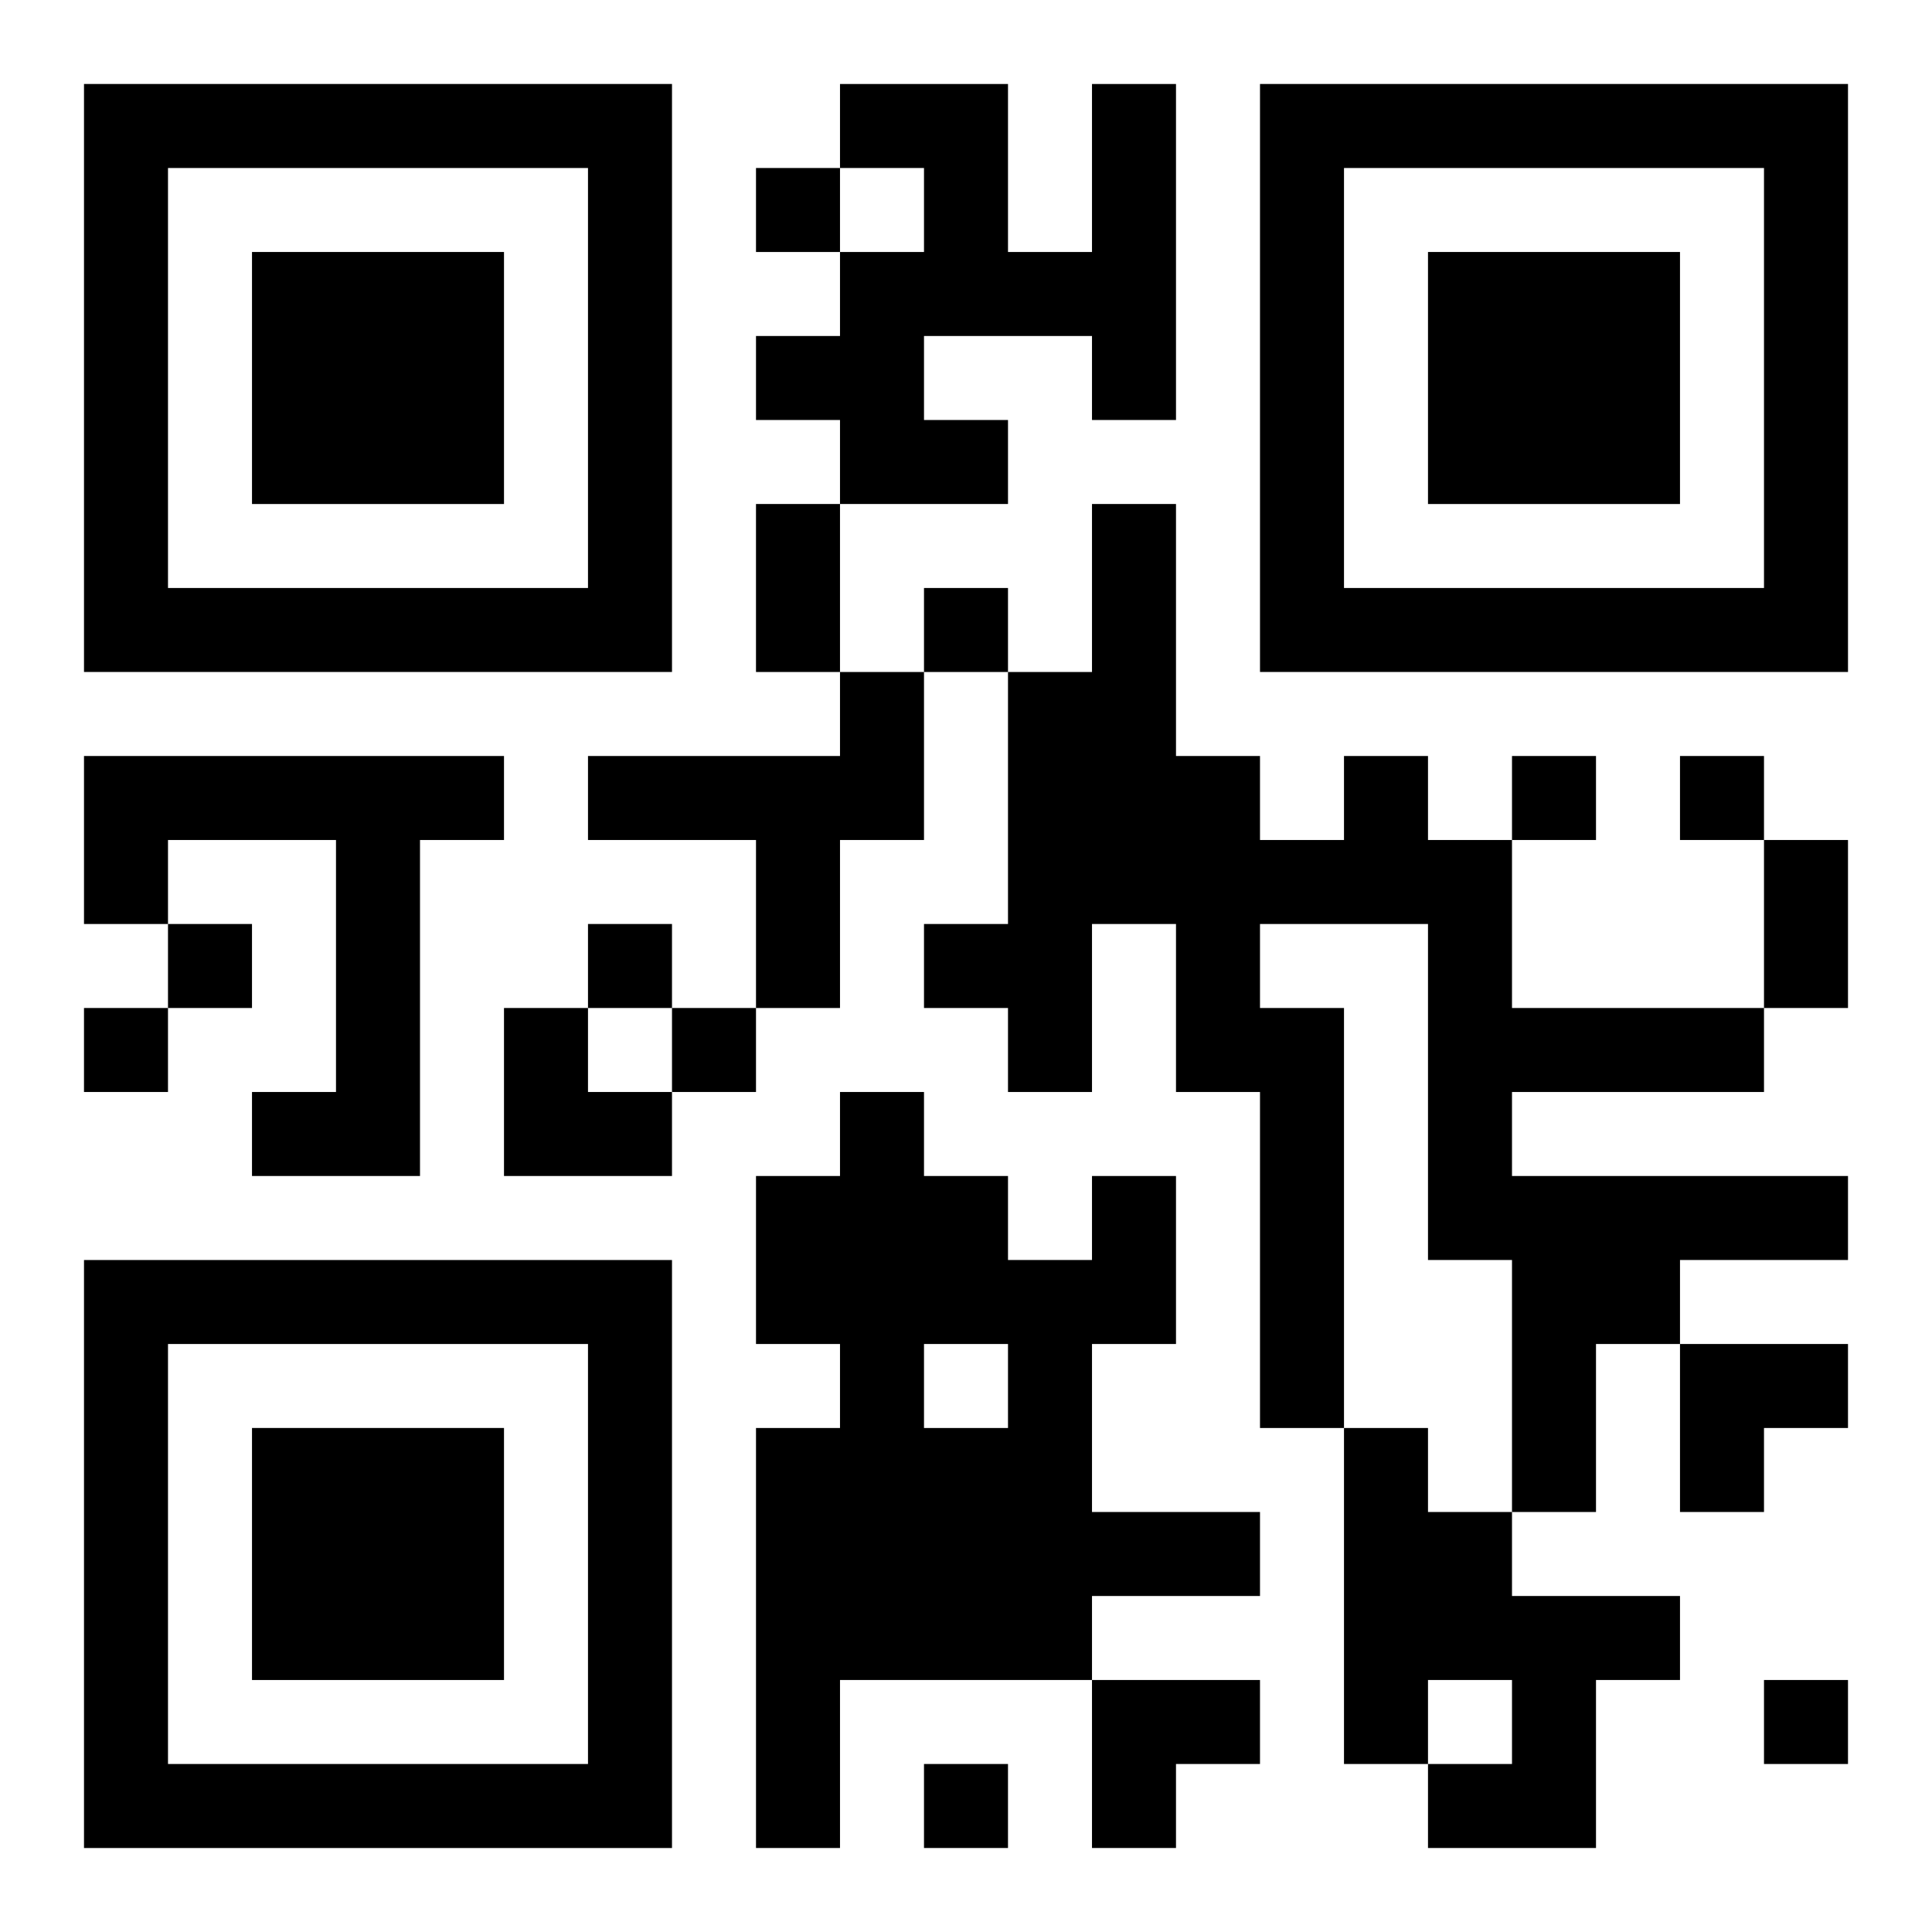 <?xml version="1.0" encoding="UTF-8"?>
<svg width="250" height="250" baseProfile="full" version="1.1" viewBox="-1 -1 23 23" xmlns="http://www.w3.org/2000/svg" xmlns:xlink="http://www.w3.org/1999/xlink"><symbol id="a"><path d="m0 7v7h7v-7h-7zm1 1h5v5h-5v-5zm1 1v3h3v-3h-3z"/></symbol><use y="-7" xlink:href="#a"/><use y="7" xlink:href="#a"/><use x="14" y="-7" xlink:href="#a"/><path d="m12 0h1v4h-1v-1h-2v1h1v1h-2v-1h-1v-1h1v-1h1v-1h-1v-1h2v2h1v-2m-3 7h1v2h-1v2h-1v-2h-2v-1h3v-1m-9 1h5v1h-1v4h-2v-1h1v-3h-2v1h-1v-2m15 0h1v1h1v2h3v1h-3v1h4v1h-2v1h-1v2h-1v-3h-1v-4h-2v1h1v5h-1v-4h-1v-2h-1v2h-1v-1h-1v-1h1v-3h1v-2h1v3h1v1h1v-1m-3 5h1v2h-1v2h2v1h-2v1h-3v2h-1v-5h1v-1h-1v-2h1v-1h1v1h1v1h1v-1m-2 2v1h1v-1h-1m5 1h1v1h1v1h2v1h-1v2h-2v-1h1v-1h-1v1h-1v-4m-7-15v1h1v-1h-1m2 5v1h1v-1h-1m7 2v1h1v-1h-1m2 0v1h1v-1h-1m-18 2v1h1v-1h-1m5 0v1h1v-1h-1m-6 1v1h1v-1h-1m7 0v1h1v-1h-1m13 8v1h1v-1h-1m-10 1v1h1v-1h-1m-2-15h1v2h-1v-2m12 4h1v2h-1v-2m-15 2h1v1h1v1h-2zm14 4h2v1h-1v1h-1zm-7 4h2v1h-1v1h-1z"/></svg>

